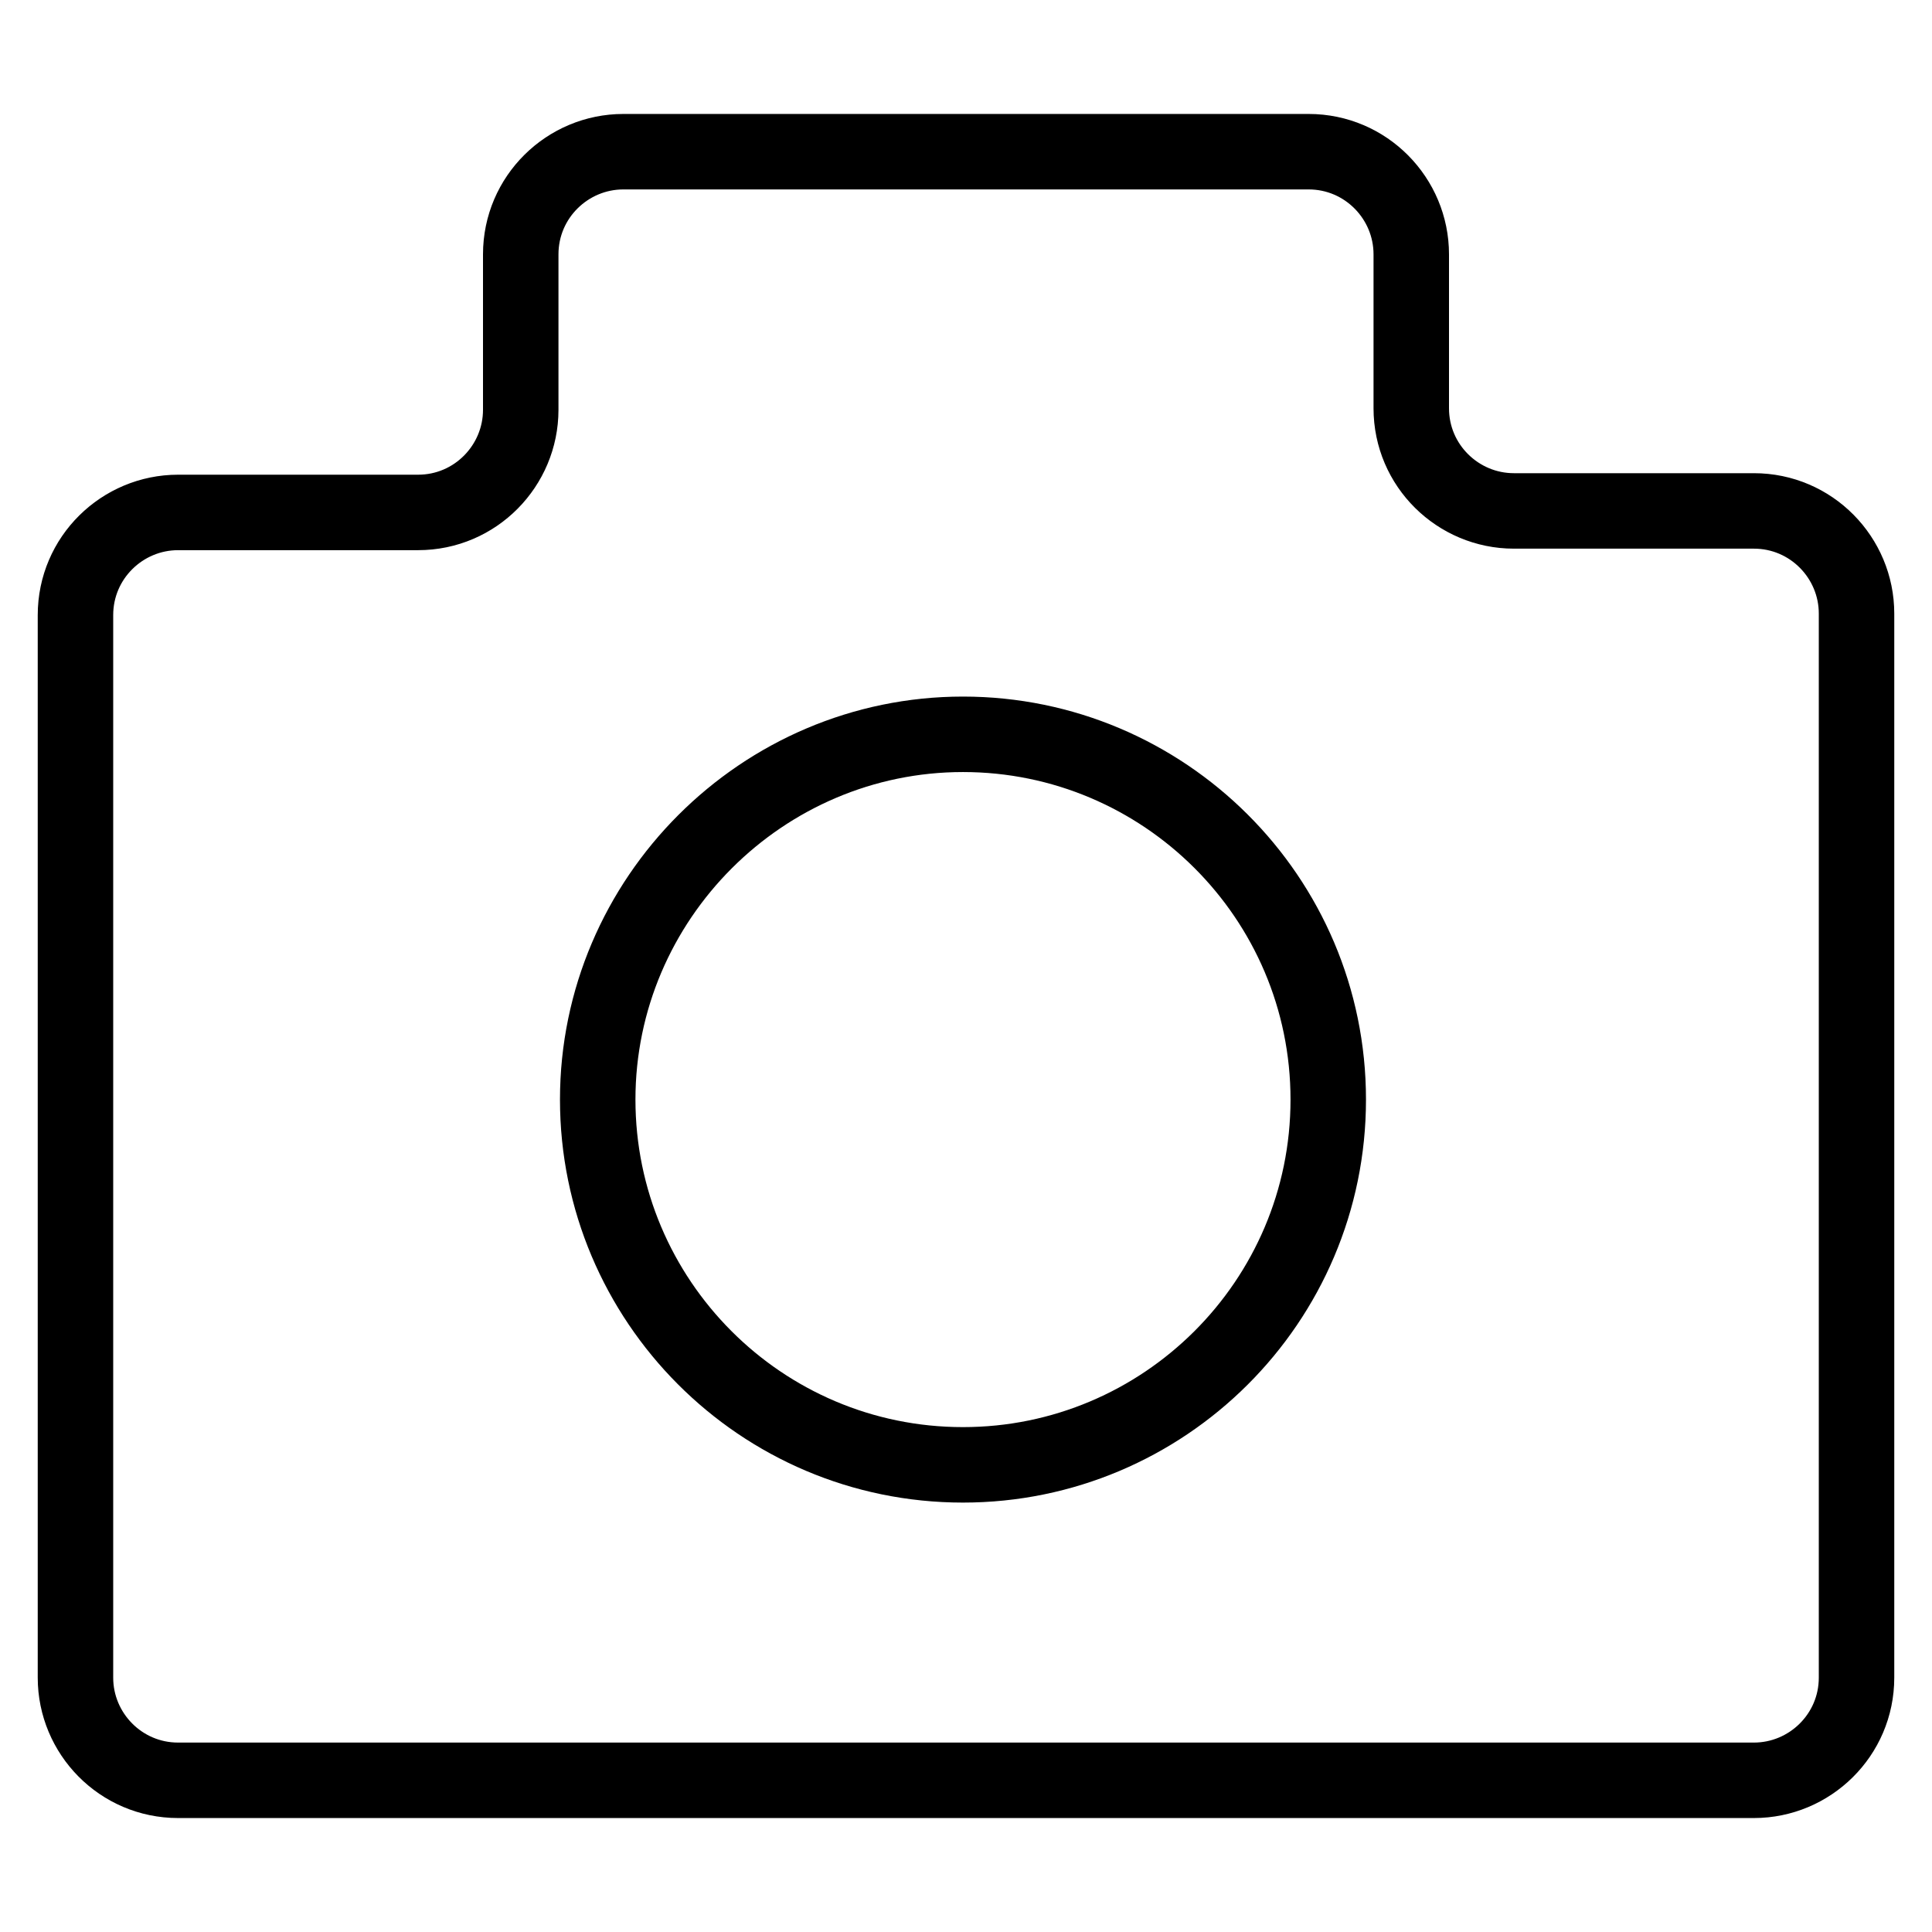 <?xml version="1.0" encoding="utf-8"?>
<!-- Svg Vector Icons : http://www.onlinewebfonts.com/icon -->
<!DOCTYPE svg PUBLIC "-//W3C//DTD SVG 1.1//EN" "http://www.w3.org/Graphics/SVG/1.1/DTD/svg11.dtd">
<svg version="1.1" xmlns="http://www.w3.org/2000/svg" xmlns:xlink="http://www.w3.org/1999/xlink" x="0px" y="0px" viewBox="0 0 256 256" enable-background="new 0 0 256 256" xml:space="preserve">
<g> <path stroke-width="10" fill-opacity="0" stroke="#000000"  d="M232.4,67.7h-31.8c-7.4,0-13.6-6-13.6-13.6V33.7c0-7.4-6-13.6-13.6-13.6H82.6c-7.4,0-13.6,6-13.6,13.6v20.6 c0,7.4-6,13.6-13.6,13.6H23.6c-7.4,0-13.6,6-13.6,13.6v140.8c0,7.4,6,13.6,13.6,13.6h208.8c7.4,0,13.6-6,13.6-13.6v-141 C246,73.9,240,67.7,232.4,67.7L232.4,67.7z M127.6,194.1c-26.8,0-48.4-21.8-48.4-48.4c0-26.6,21.8-48.4,48.4-48.4 c26.6,0,48.4,21.6,48.4,48.4C176,172.5,154.2,194.1,127.6,194.1L127.6,194.1z"/></g>
</svg>